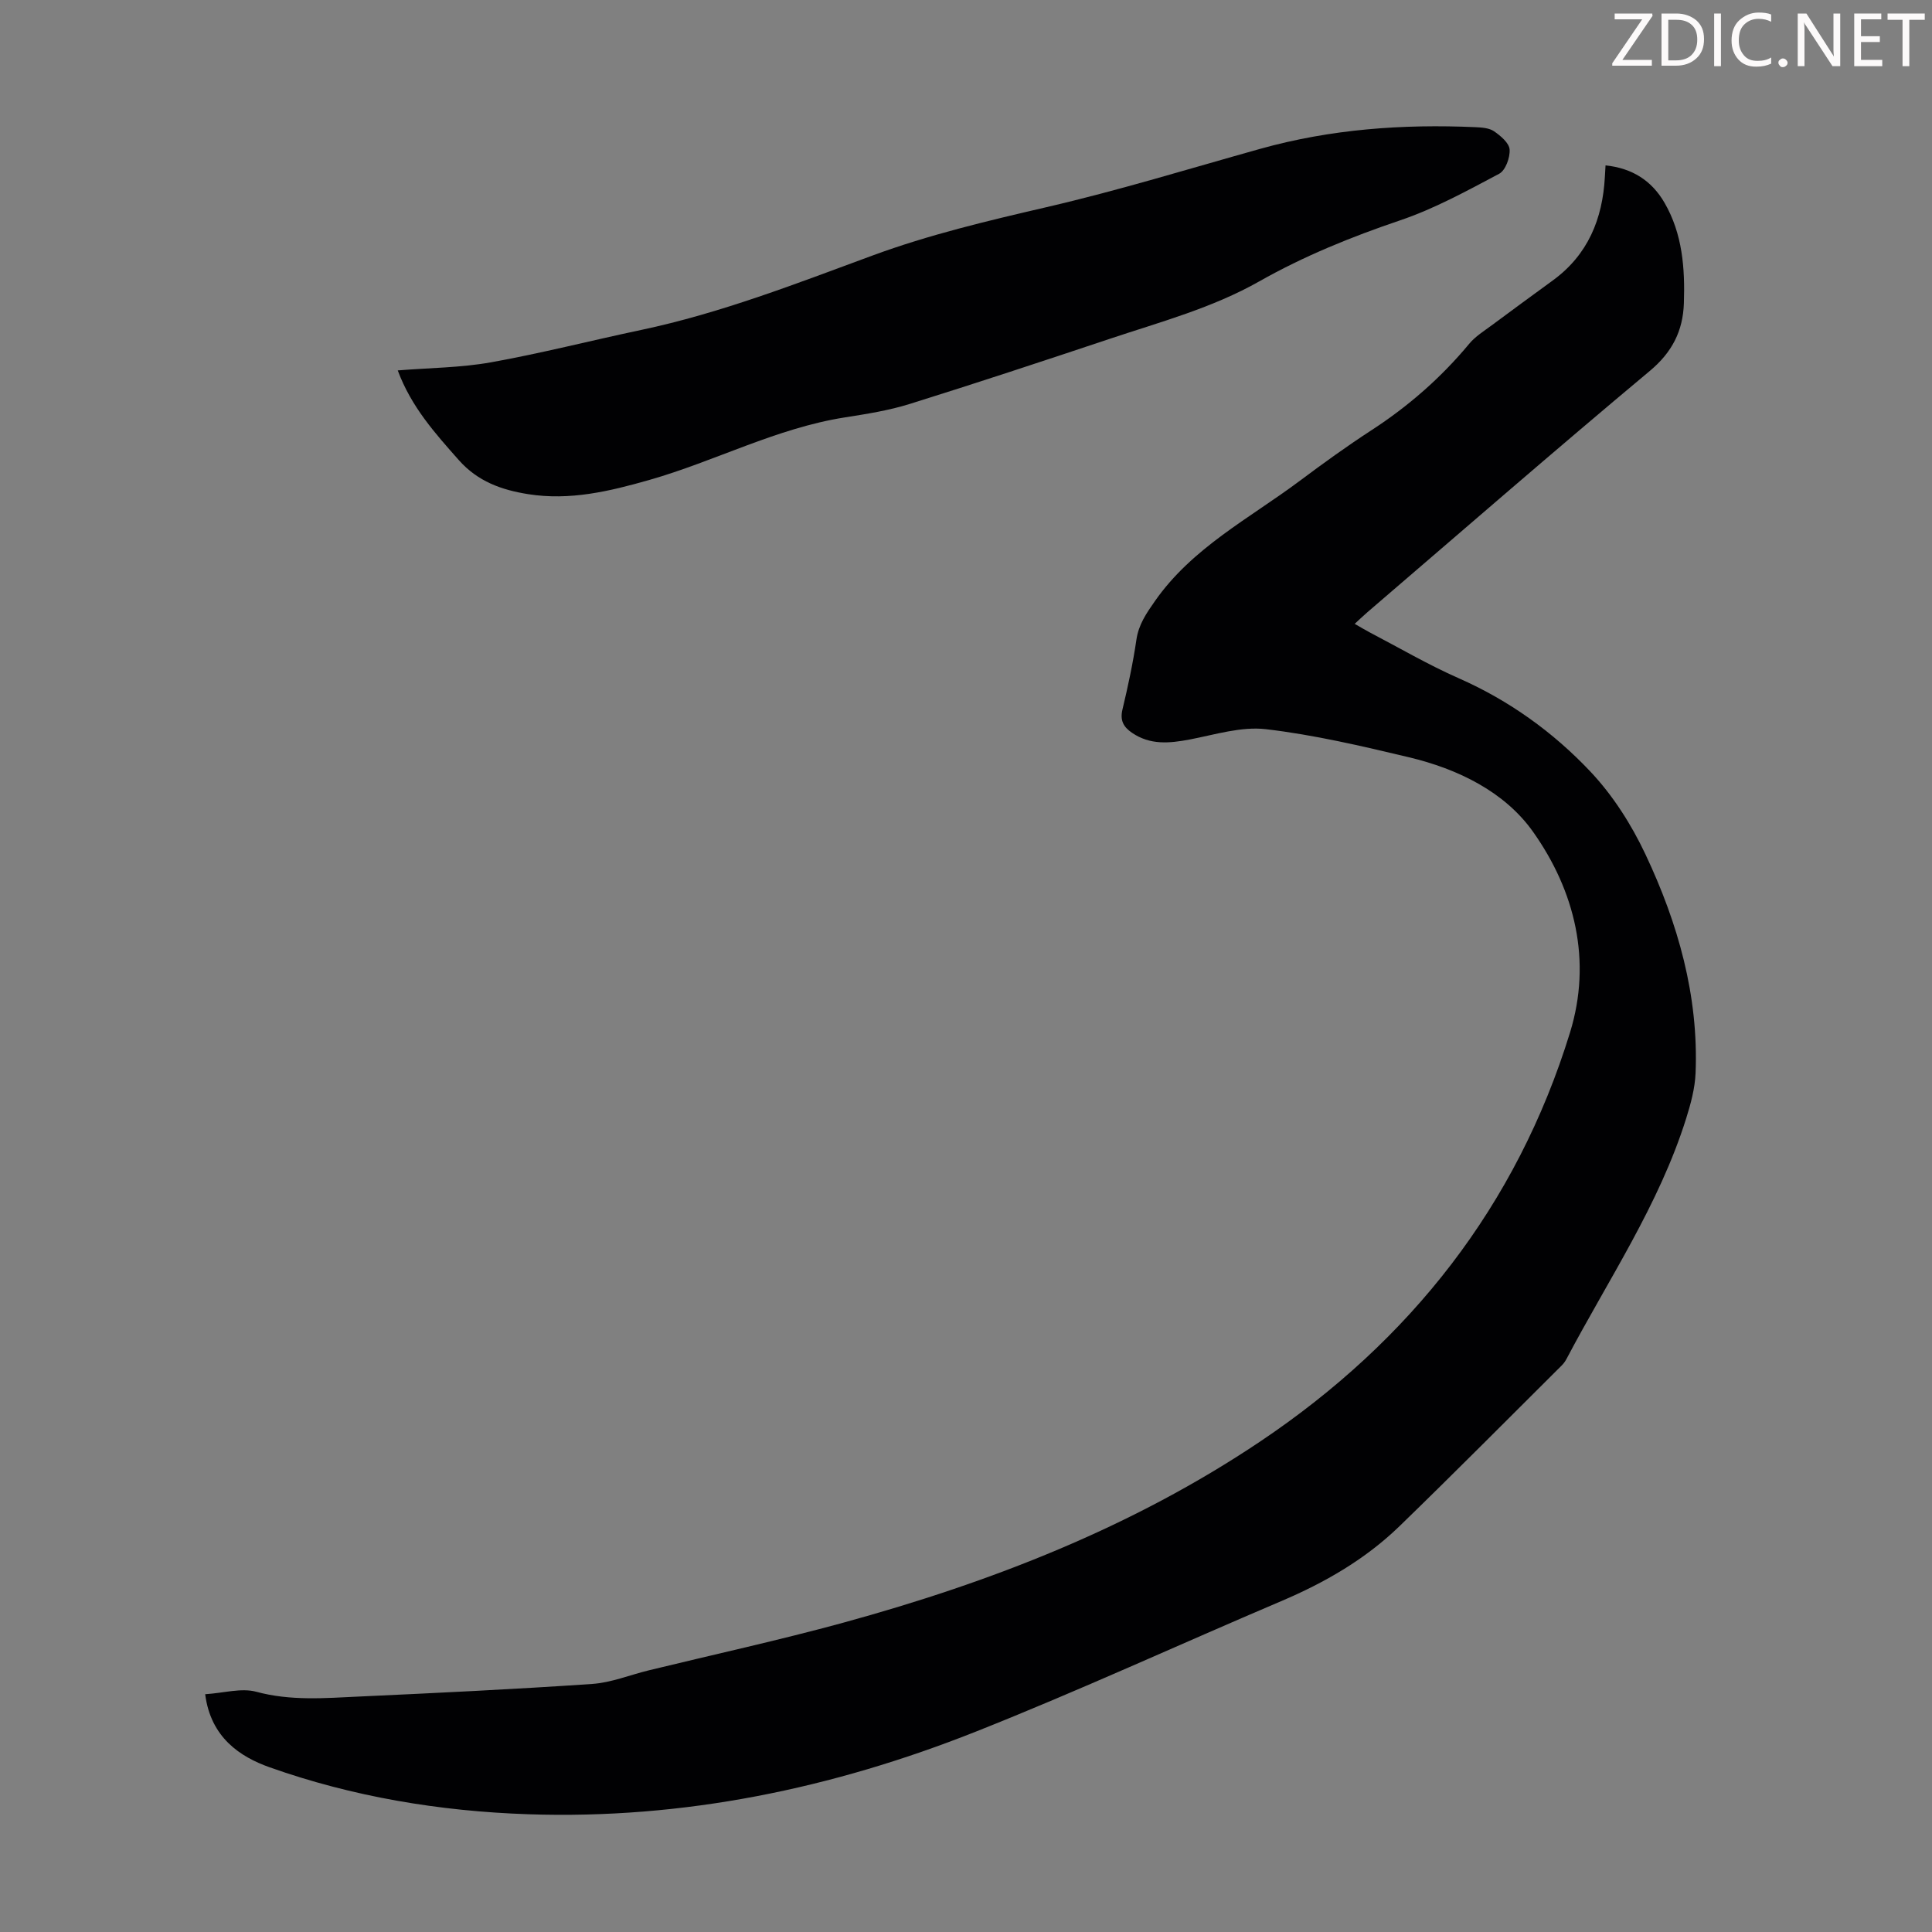 <svg enable-background="new 0 0 400 400" viewBox="0 0 400 400" xmlns="http://www.w3.org/2000/svg"><rect x="0" y="0" width="400" height="400" fill="#808080" stroke="none"/><g fill="#fcfafa"><path d="m342.2 3.2-6.3 9.2h6.1v1.2h-8.2v-.5l6.2-9.1h-5.7v-1.2h7.8v.4z"/><path d="m344 13.7v-10.9h3.1c1.6 0 3 .5 4.1 1.4 1.1 1 1.6 2.2 1.6 3.9s-.5 3-1.6 4-2.5 1.5-4.2 1.5h-3zm1.4-9.6v8.4h1.6c1.4 0 2.5-.4 3.2-1.1.8-.8 1.2-1.8 1.2-3.2s-.4-2.4-1.2-3.1-1.8-1-3.1-1z"/><path d="m356.3 2.8v10.9h-1.4v-10.9z"/><path d="m366.6 13.2c-.8.4-1.8.6-3 .6-1.6 0-2.8-.5-3.7-1.5s-1.4-2.3-1.4-3.9c0-1.7.5-3.2 1.6-4.2s2.4-1.6 4-1.6c1 0 1.9.1 2.6.4v1.5c-.8-.4-1.6-.6-2.6-.6-1.2 0-2.2.4-3 1.2s-1.1 1.9-1.1 3.3c0 1.3.4 2.3 1.1 3.1s1.6 1.1 2.8 1.1c1.1 0 2-.2 2.8-.7v1.3z"/><path d="m368.2 13c0-.3.1-.5.3-.6.2-.2.4-.3.6-.3.3 0 .5.1.7.3s.3.4.3.6-.1.5-.3.6c-.2.2-.4.3-.7.3s-.5-.1-.6-.3c-.2-.2-.3-.4-.3-.6z"/><path d="m381.1 13.7h-1.7l-5.5-8.4c-.2-.2-.3-.5-.4-.7 0 .2.1.8.1 1.5v7.6h-1.4v-10.9h1.8l5.3 8.3c.3.4.4.6.4.8 0-.3-.1-.8-.1-1.6v-7.5h1.4v10.9z"/><path d="m389.7 13.7h-5.8v-10.9h5.6v1.2h-4.2v3.5h3.9v1.2h-3.9v3.7h4.4z"/><path d="m398.4 4.1h-3.1v9.6h-1.4v-9.6h-3.1v-1.3h7.7v1.3z"/></g><path d="m42.48 350.77c3.89-.25 7.49-1.34 10.57-.51 7.13 1.93 14.21 1.32 21.33.99 16.09-.74 32.18-1.51 48.24-2.61 3.93-.27 7.76-1.85 11.65-2.8 13.44-3.28 26.98-6.23 40.32-9.88 30.55-8.37 59.89-19.77 86.33-37.52 31.02-20.82 53.08-48.76 64.14-84.68 4.57-14.86 1.01-29.29-7.64-41.52-5.89-8.33-15.59-13.04-25.73-15.46-9.78-2.33-19.63-4.64-29.59-5.81-5.12-.6-10.57 1.14-15.81 2.14-4.19.79-8.18 1.17-11.93-1.4-1.74-1.19-2.51-2.54-1.97-4.8 1.14-4.78 2.18-9.6 2.89-14.46.46-3.16 2.06-5.46 3.82-7.98 7.74-11.09 19.6-17.14 30.02-24.93 4.84-3.62 9.74-7.16 14.8-10.45 7.67-4.98 14.43-10.89 20.27-17.92 1.25-1.51 3.03-2.61 4.63-3.8 4.21-3.14 8.46-6.23 12.7-9.33 7.25-5.3 10.28-12.71 10.75-21.41.04-.66.08-1.32.14-2.39 5.52.58 9.55 3.15 12.21 7.74 3.73 6.44 4.25 13.58 4.01 20.8-.19 5.72-2.41 10.14-7.07 14.03-19.67 16.43-39.01 33.26-58.46 49.95-.82.71-1.6 1.46-2.63 2.4 1.2.68 2.12 1.25 3.08 1.75 6.14 3.21 12.15 6.73 18.48 9.52 10.41 4.59 19.5 11.13 27.19 19.26 4.67 4.93 8.53 10.99 11.44 17.16 6.74 14.27 11.04 29.31 10.39 45.32-.13 3.17-1 6.38-1.96 9.43-5.62 17.87-16.11 33.34-24.75 49.73-.26.49-.59.96-.98 1.35-11.19 11.13-22.3 22.34-33.63 33.32-7.06 6.84-15.47 11.68-24.52 15.52-21.07 8.96-41.89 18.55-63.16 26.99-29.7 11.78-60.56 18.2-92.7 17.11-18.33-.62-36.35-3.62-53.58-9.74-5.97-2.13-12.14-6.08-13.29-15.11z" fill="#010103"/><path d="m82.35 76.69c6.66-.54 13.09-.56 19.33-1.68 10.42-1.87 20.7-4.51 31.07-6.7 16.47-3.48 32.11-9.59 47.82-15.38 11.79-4.35 23.9-7.21 36.1-10.04 14.89-3.45 29.53-7.96 44.26-12.08 14.59-4.08 29.48-5.15 44.54-4.48 1.32.06 2.86.16 3.87.86 1.36.94 3.12 2.42 3.21 3.77.11 1.67-.85 4.32-2.17 5.02-6.68 3.54-13.4 7.24-20.53 9.65-10.1 3.42-19.89 7.39-29.14 12.63-9.73 5.51-20.44 8.38-30.92 11.88-13.78 4.6-27.57 9.16-41.43 13.49-4.35 1.36-8.93 2.08-13.45 2.79-14.17 2.23-26.85 9.06-40.48 12.95-8.24 2.35-16.43 4.31-25.08 2.94-5.53-.88-10.42-2.62-14.35-7.04-4.91-5.56-9.84-11-12.65-18.58z" fill="#010103"/></svg>